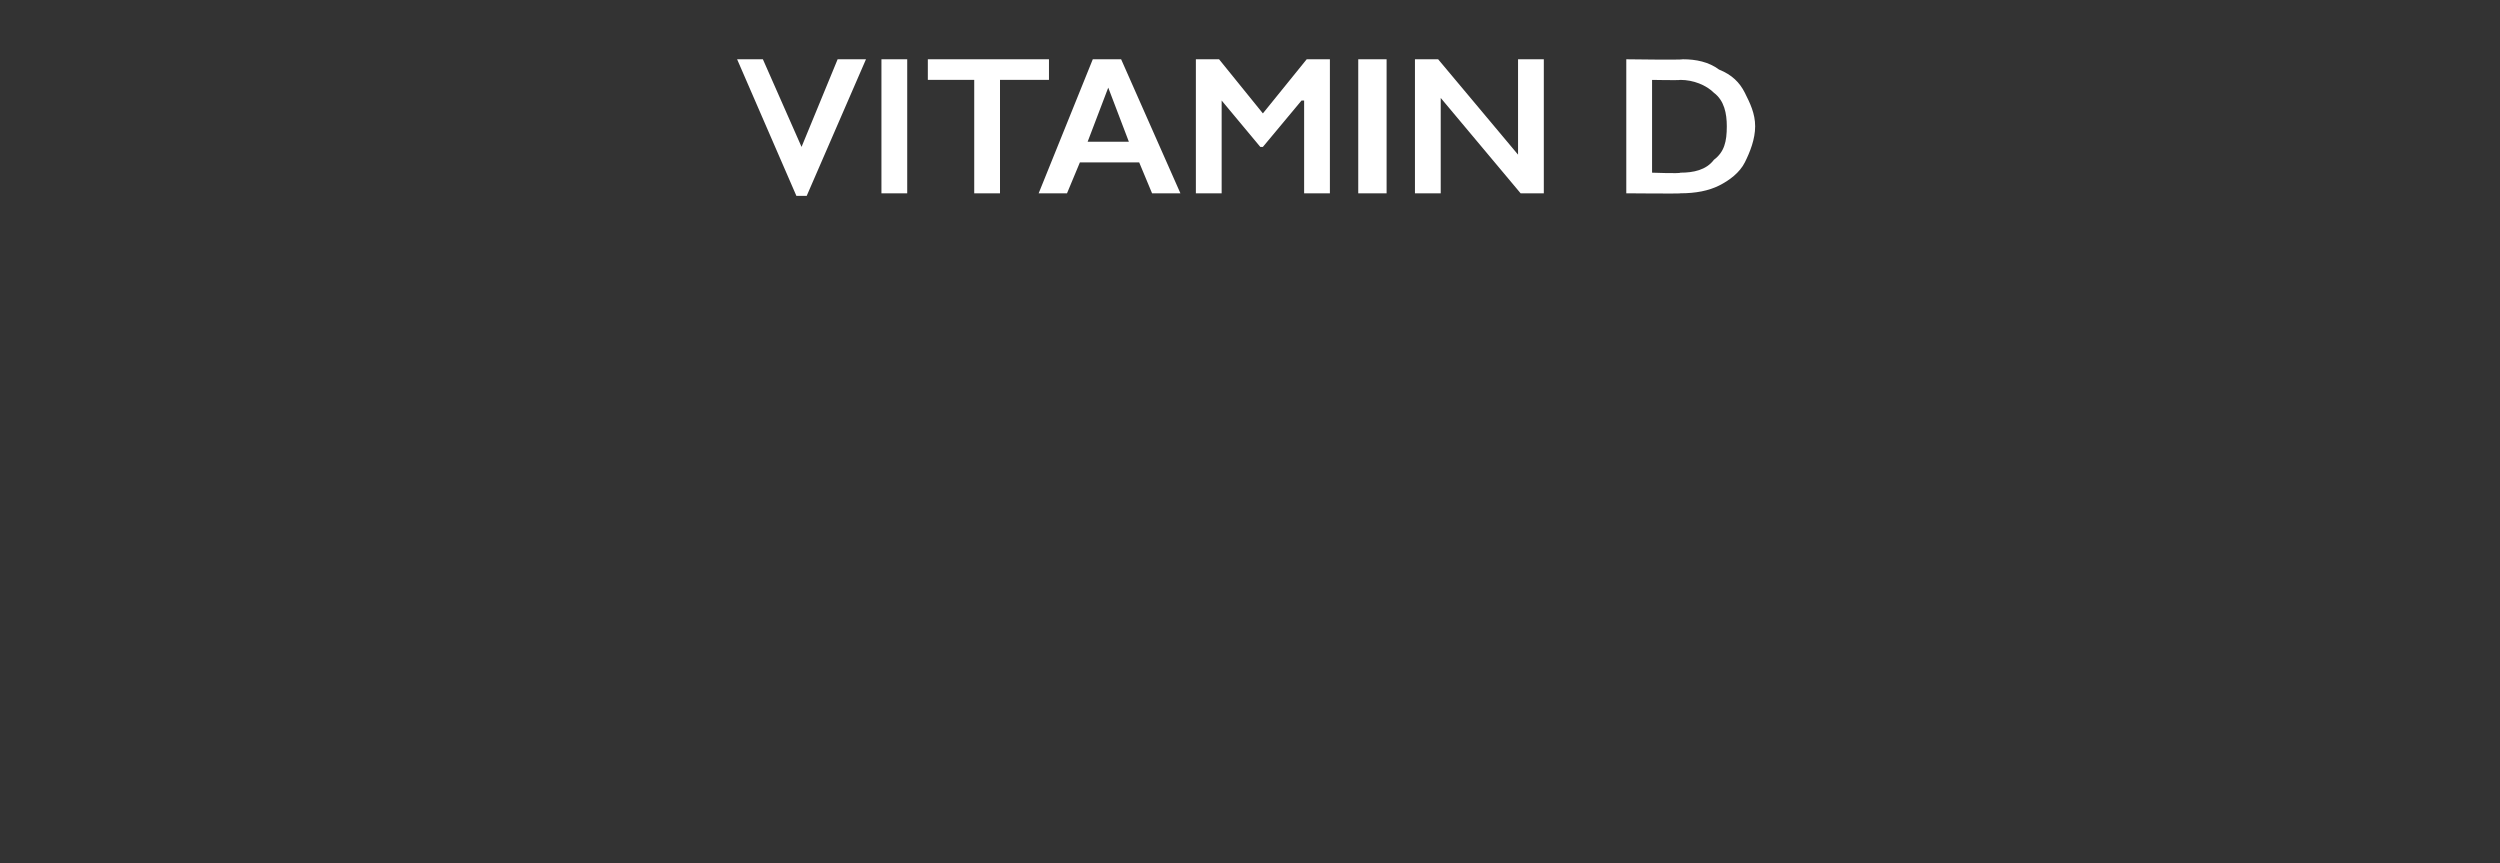 <?xml version="1.0" standalone="no"?><!DOCTYPE svg PUBLIC "-//W3C//DTD SVG 1.1//EN" "http://www.w3.org/Graphics/SVG/1.1/DTD/svg11.dtd"><svg xmlns="http://www.w3.org/2000/svg" version="1.1" width="97px" height="33.5px" viewBox="0 -2 97 33.5" style="top:-2px"><rect x="0" y="-2" width="97" height="33.5" fill="#333333" stroke="none"/>  <desc>vitamin D</desc>  <defs/>  <g id="Polygon163665">    <path d="M 29.6 0.3 L 31.1 3.7 L 32.5 0.3 L 33.6 0.3 L 31.3 5.6 L 30.9 5.6 L 28.6 0.3 L 29.6 0.3 Z M 35.2 0.3 L 35.2 5.5 L 34.2 5.5 L 34.2 0.3 L 35.2 0.3 Z M 40.7 0.3 L 40.7 1.1 L 38.8 1.1 L 38.8 5.5 L 37.8 5.5 L 37.8 1.1 L 36 1.1 L 36 0.3 L 40.7 0.3 Z M 43.5 0.3 L 45.8 5.5 L 44.7 5.5 L 44.2 4.3 L 41.9 4.3 L 41.4 5.5 L 40.3 5.5 L 42.4 0.3 L 43.5 0.3 Z M 42.2 3.5 L 43.8 3.5 L 43 1.4 L 42.2 3.5 Z M 47.3 0.3 L 49 2.4 L 50.7 0.3 L 51.6 0.3 L 51.6 5.5 L 50.6 5.5 L 50.6 1.9 L 50.5 1.9 L 49 3.7 L 48.9 3.7 L 47.4 1.9 L 47.4 1.9 L 47.4 5.5 L 46.4 5.5 L 46.4 0.3 L 47.3 0.3 Z M 53.8 0.3 L 53.8 5.5 L 52.7 5.5 L 52.7 0.3 L 53.8 0.3 Z M 55.8 0.3 L 58.9 4 L 58.9 0.3 L 59.9 0.3 L 59.9 5.5 L 59 5.5 L 55.9 1.8 L 55.9 5.5 L 54.9 5.5 L 54.9 0.3 L 55.8 0.3 Z M 65.3 0.3 C 65.8 0.3 66.3 0.4 66.7 0.7 C 67.2 0.9 67.5 1.2 67.7 1.6 C 67.9 2 68.1 2.4 68.1 2.9 C 68.1 3.4 67.9 3.9 67.7 4.3 C 67.5 4.7 67.1 5 66.7 5.2 C 66.3 5.4 65.8 5.5 65.2 5.5 C 65.23 5.52 63.1 5.5 63.1 5.5 L 63.1 0.3 C 63.1 0.3 65.29 0.33 65.3 0.3 Z M 65.2 4.7 C 65.7 4.7 66.2 4.6 66.5 4.2 C 66.9 3.9 67 3.5 67 2.9 C 67 2.4 66.9 1.9 66.5 1.6 C 66.2 1.3 65.7 1.1 65.2 1.1 C 65.15 1.12 64.1 1.1 64.1 1.1 L 64.1 4.7 C 64.1 4.7 65.19 4.74 65.2 4.7 Z " stroke="none" fill="#fff"/>  </g></svg>